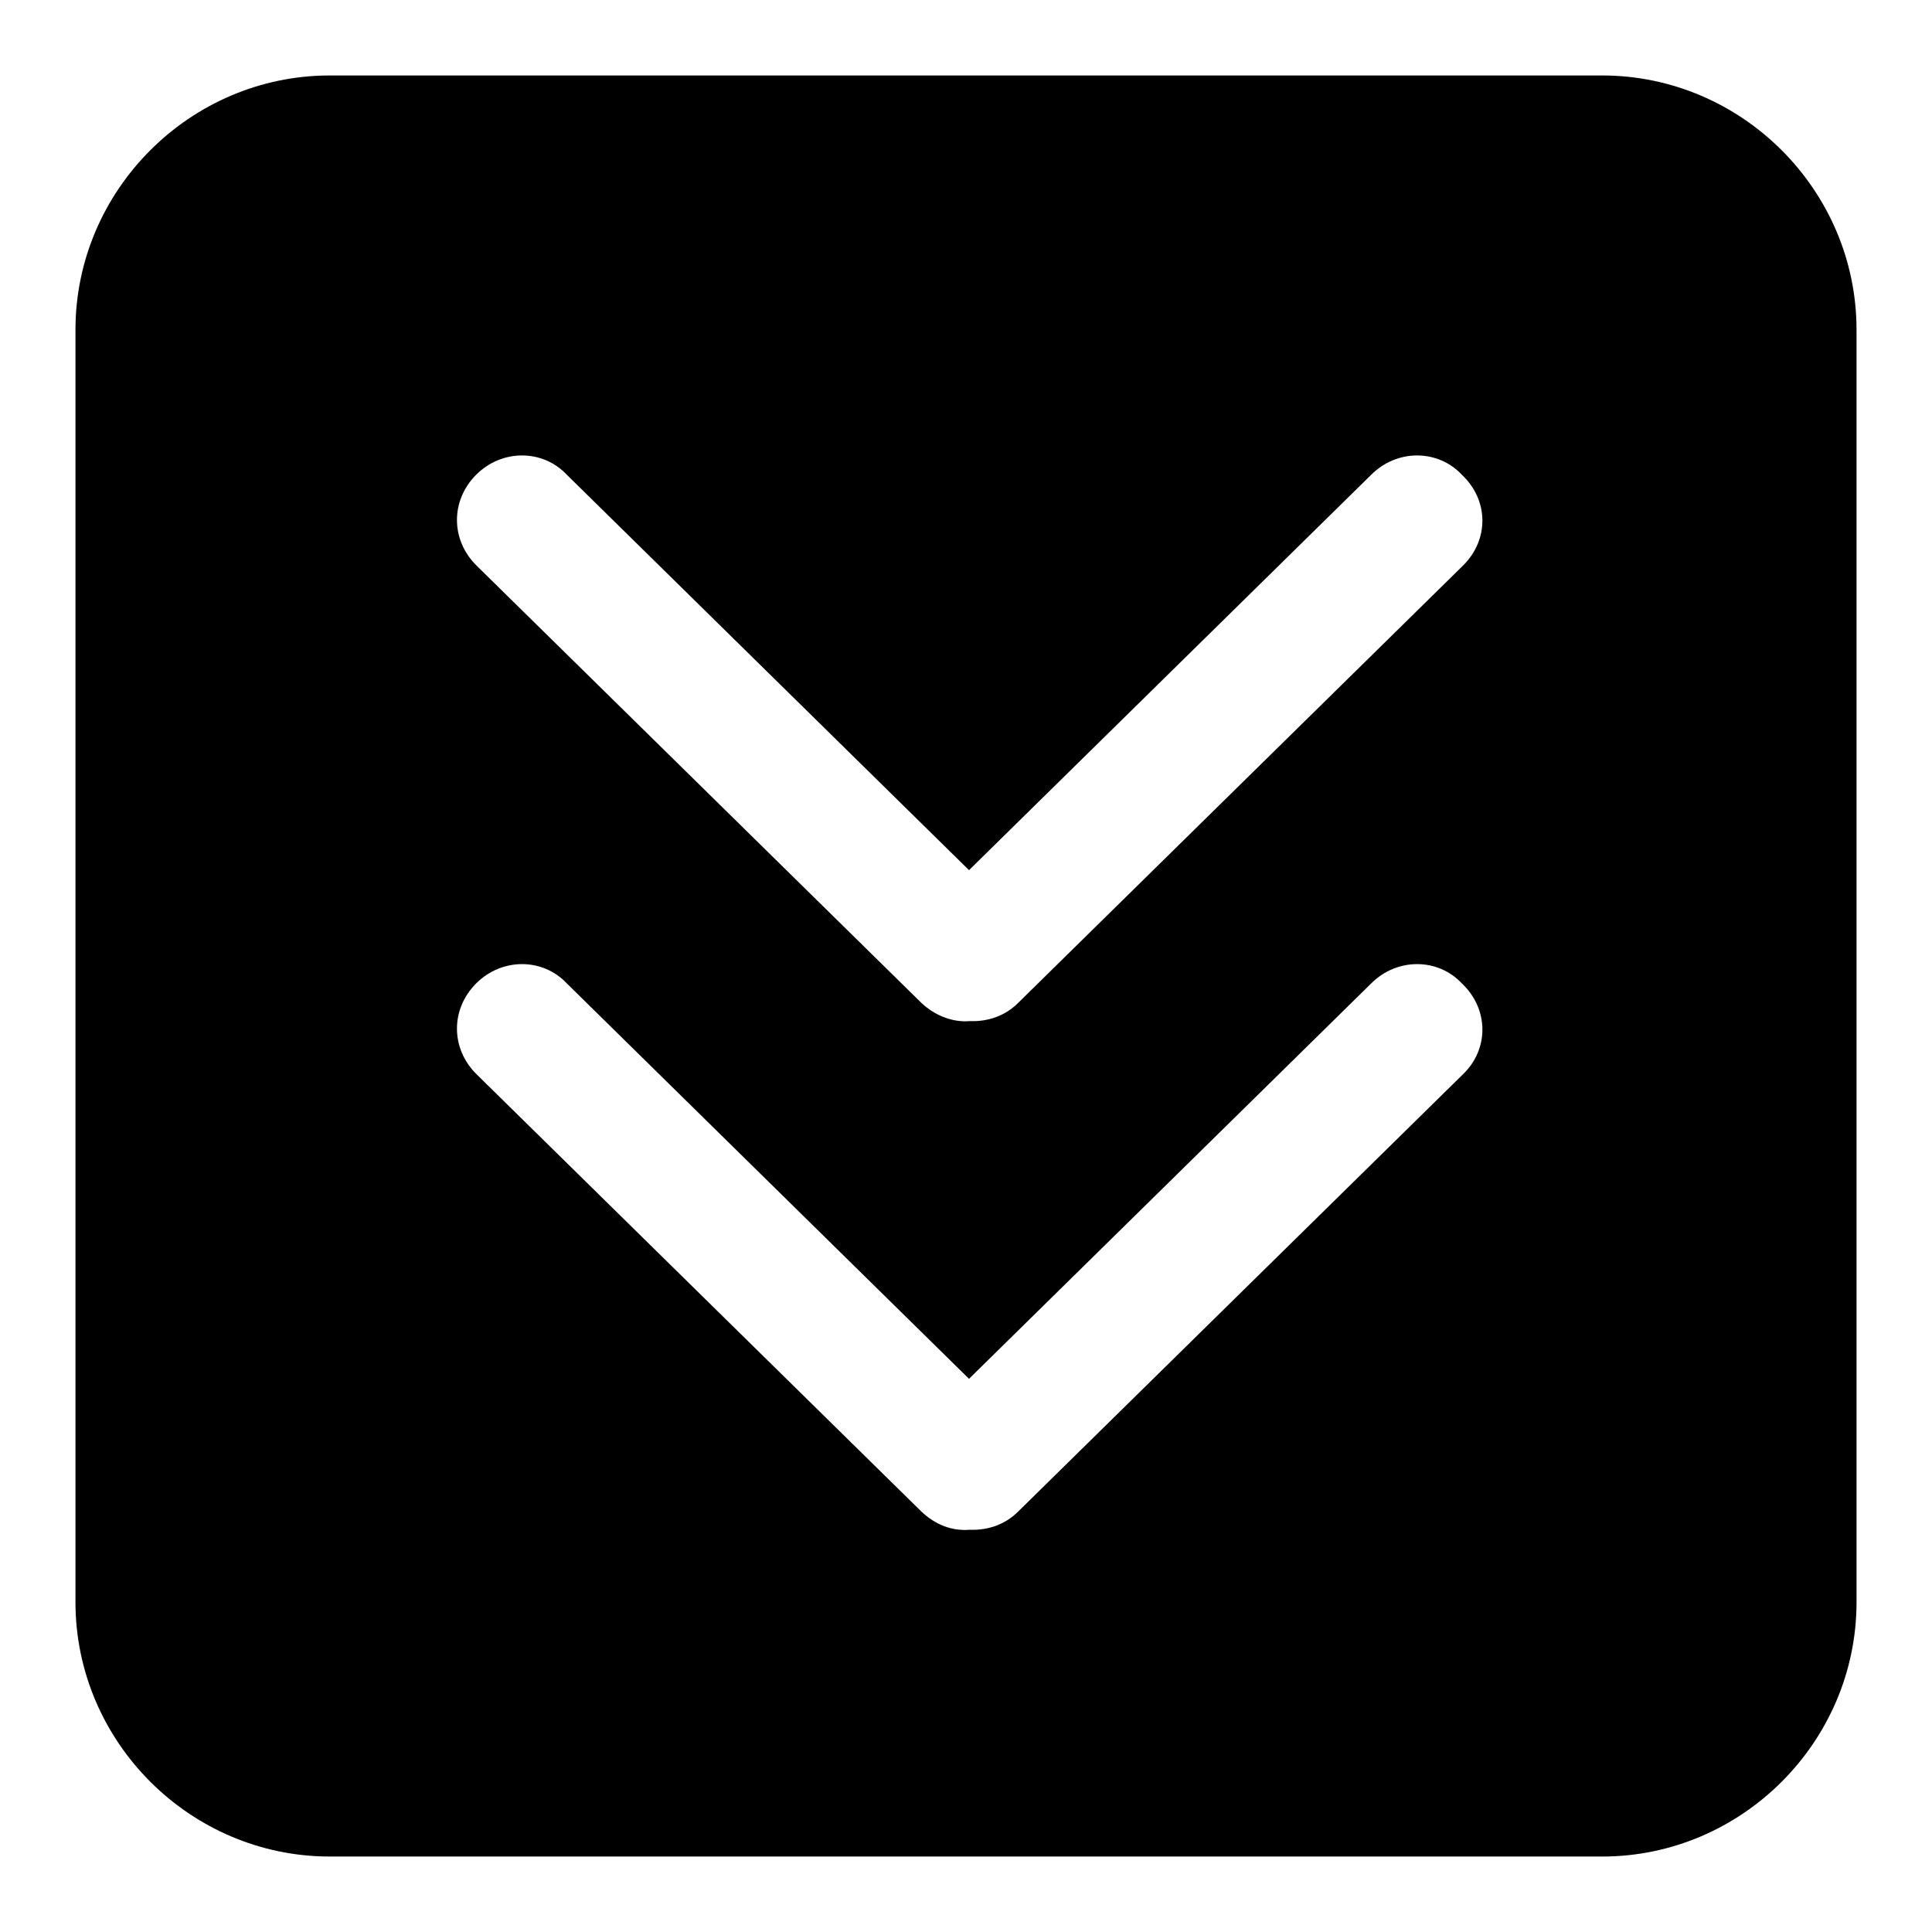 <?xml version="1.0" encoding="utf-8"?>
<!-- Svg Vector Icons : http://www.onlinewebfonts.com/icon -->
<!DOCTYPE svg PUBLIC "-//W3C//DTD SVG 1.1//EN" "http://www.w3.org/Graphics/SVG/1.1/DTD/svg11.dtd">
<svg version="1.1" xmlns="http://www.w3.org/2000/svg" xmlns:xlink="http://www.w3.org/1999/xlink" x="0px" y="0px" viewBox="0 0 256 256" enable-background="new 0 0 256 256" xml:space="preserve">
<g> <path fill="#000000" d="M212.3,10H43.7C25.2,10,10,25.2,10,43.7v168.6c0,18.5,15.2,33.7,33.7,33.7h168.6 c18.5,0,33.7-15.2,33.7-33.7V43.7C246,25.2,230.8,10,212.3,10z M193.9,142.3l-59,58c-1.7,1.7-4,2.5-6.4,2.4 c-2.4,0.2-4.6-0.7-6.4-2.4l-59-58c-3.4-3.4-3.4-8.6,0-12c3.4-3.4,8.8-3.4,12,0l53.3,52.4l53.3-52.4c3.4-3.4,8.8-3.4,12,0 C197.3,133.7,197.3,139,193.9,142.3z M193.9,74.9l-59,58c-1.7,1.7-4,2.5-6.4,2.4c-2.2,0.2-4.6-0.7-6.4-2.4l-59-58 c-3.4-3.4-3.4-8.6,0-12c3.4-3.4,8.8-3.4,12,0l53.3,52.4l53.3-52.4c3.4-3.4,8.8-3.4,12,0C197.3,66.3,197.3,71.5,193.9,74.9z"/></g>
</svg>